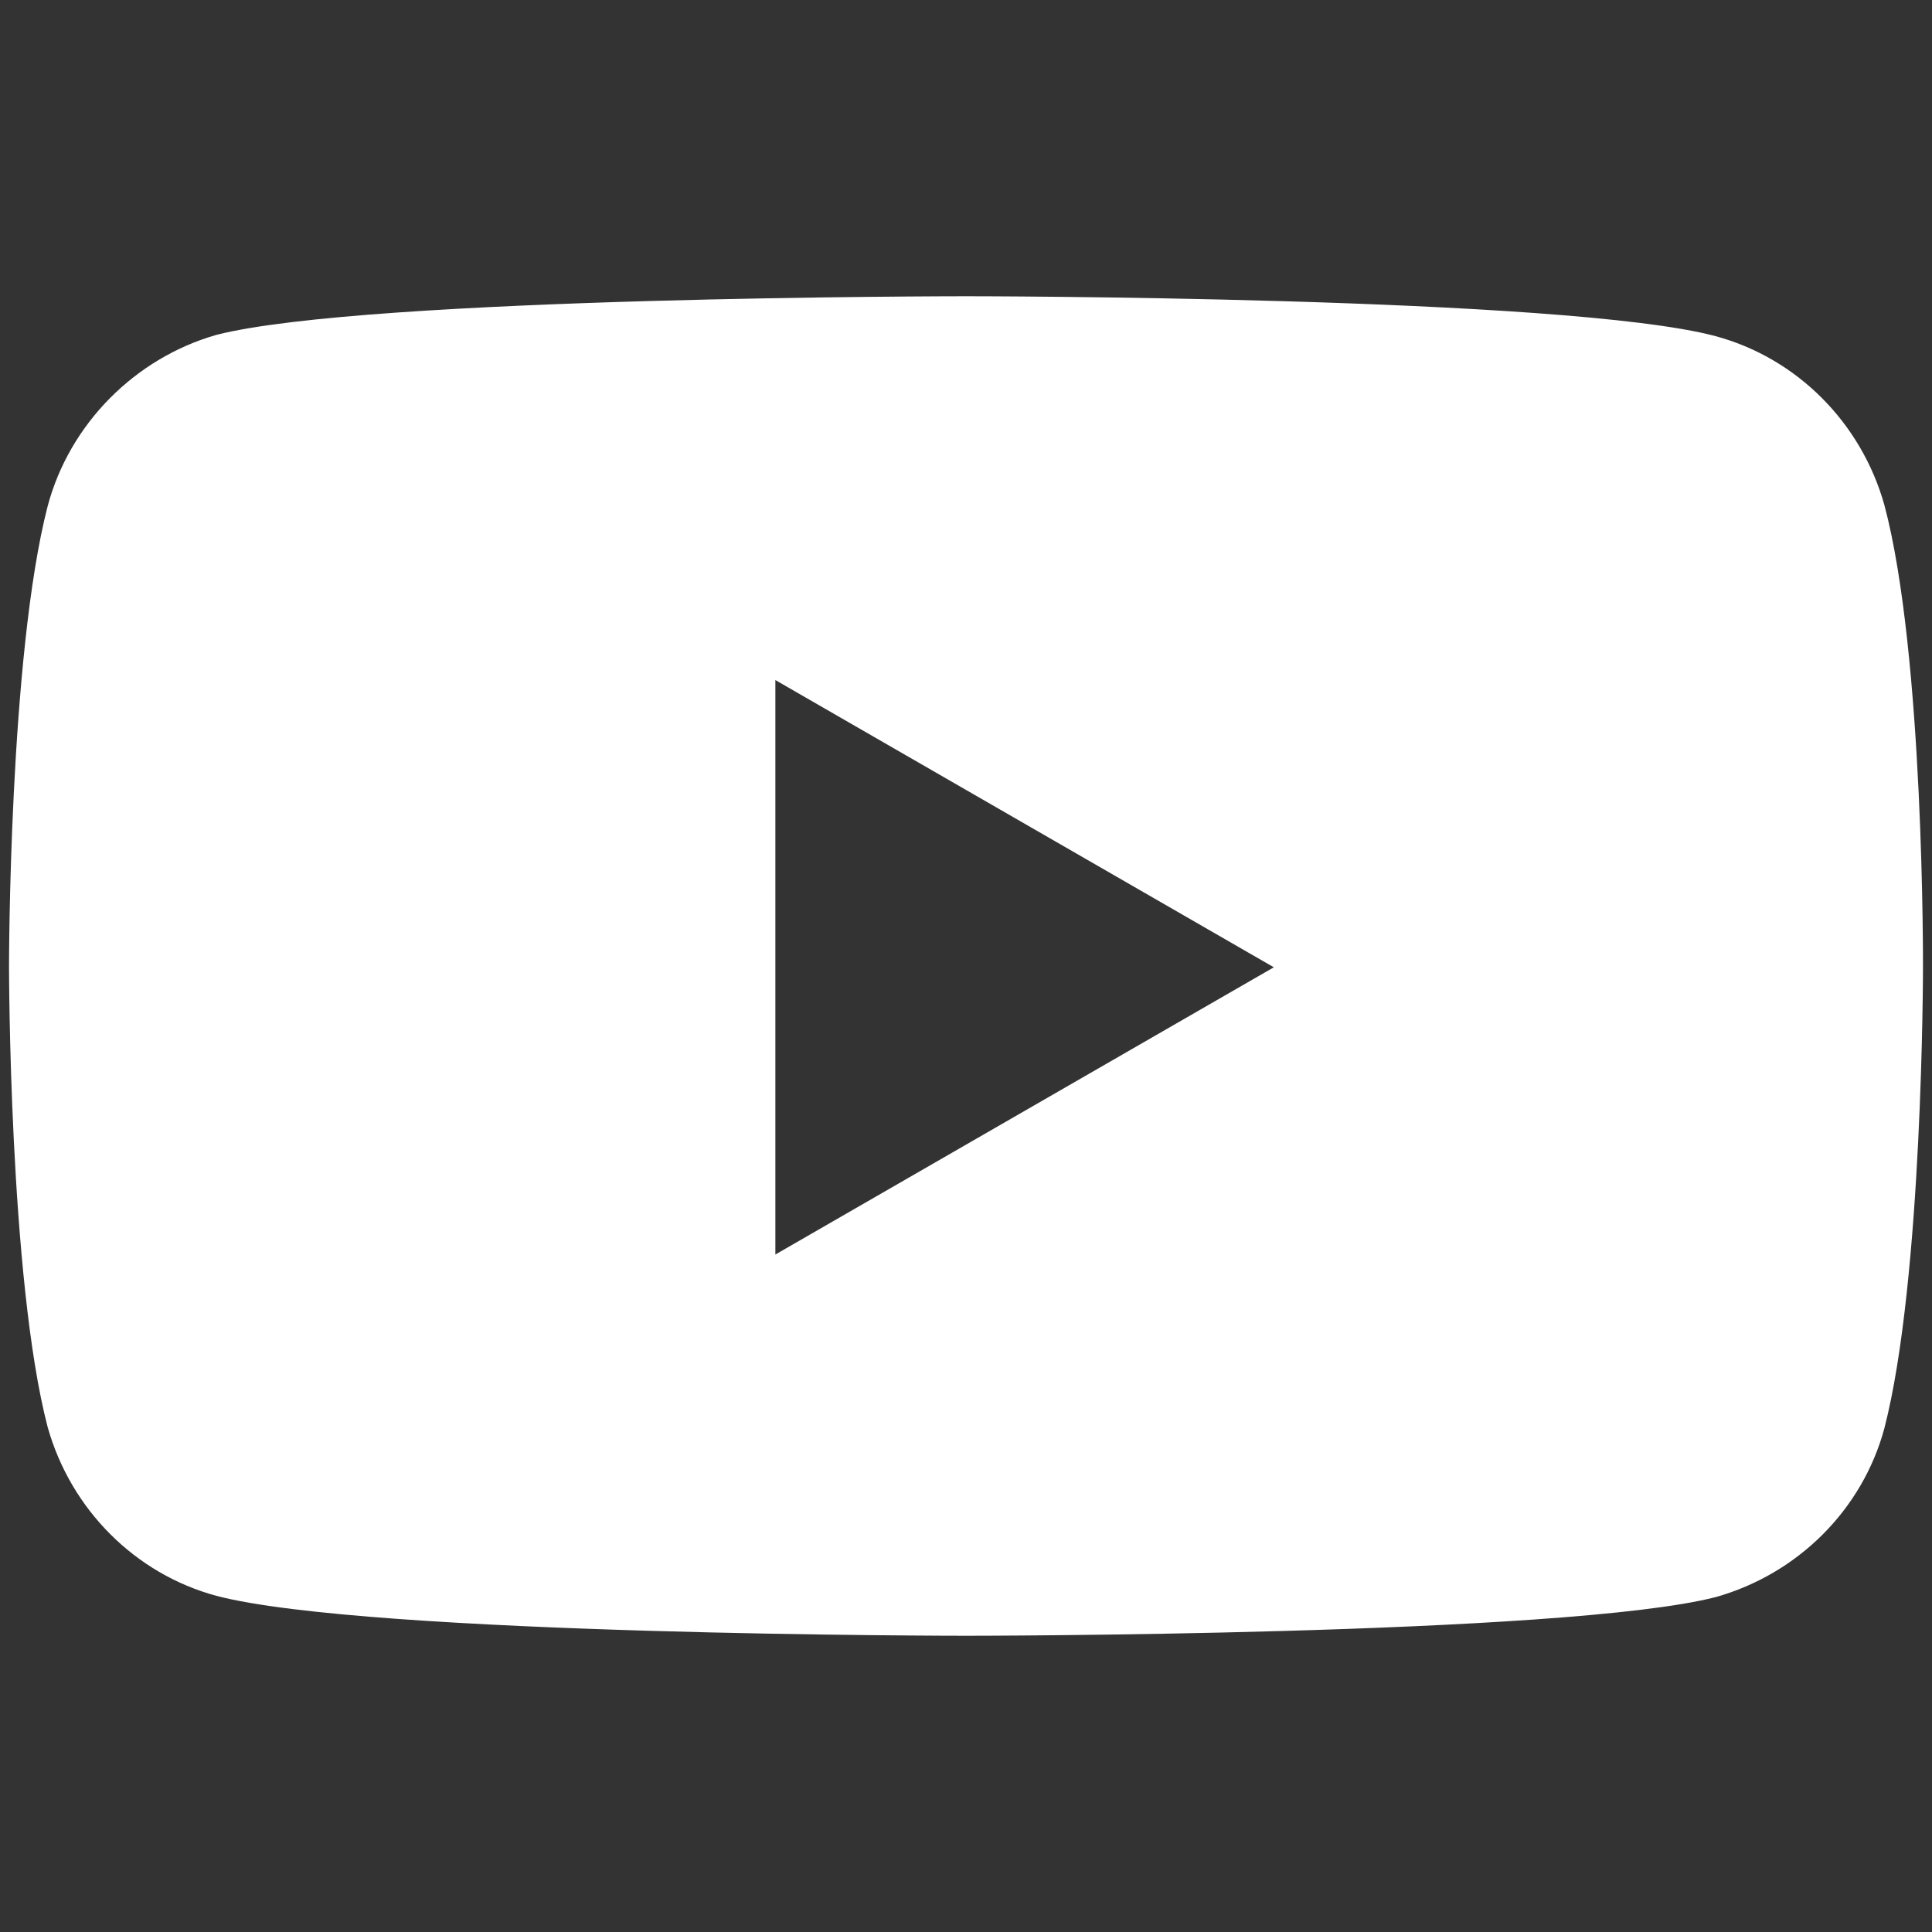 <?xml version="1.0" encoding="UTF-8"?>
<svg id="Layer_1" xmlns="http://www.w3.org/2000/svg" version="1.1" viewBox="0 0 150 150">
  <rect x="0" y="0" width="150" height="150" fill="#333333" stroke="none"/>
  <!-- Generator: Adobe Illustrator 29.1.0, SVG Export Plug-In . SVG Version: 2.1.0 Build 142)  -->
  <defs>
    <style>
      .st0 {
        fill: #fff;
      }

      .st1 {
        fill: none;
      }
    </style>
  </defs>
  <polygon class="st1" points="60.2 97.3 98.9 75 60.2 52.7 60.2 97.3"/>
  <path class="st0" d="M146.3,39.2c-1.8-6.4-6.8-11.4-13.1-13.1-11.6-3.1-58.2-3.1-58.2-3.1,0,0-46.5,0-58.2,3-6.3,1.8-11.4,6.9-13.1,13.3C.7,50.9.7,75,.7,75c0,0,0,24.3,3,35.8,1.8,6.4,6.8,11.4,13.1,13.1,11.8,3.1,58.2,3.1,58.2,3.1,0,0,46.5,0,58.2-3,6.4-1.8,11.4-6.8,13.1-13.1,3-11.6,3-35.8,3-35.8,0,0,.1-24.3-3-35.9ZM60.2,97.3v-44.5l38.7,22.3-38.7,22.3Z"/>
</svg>